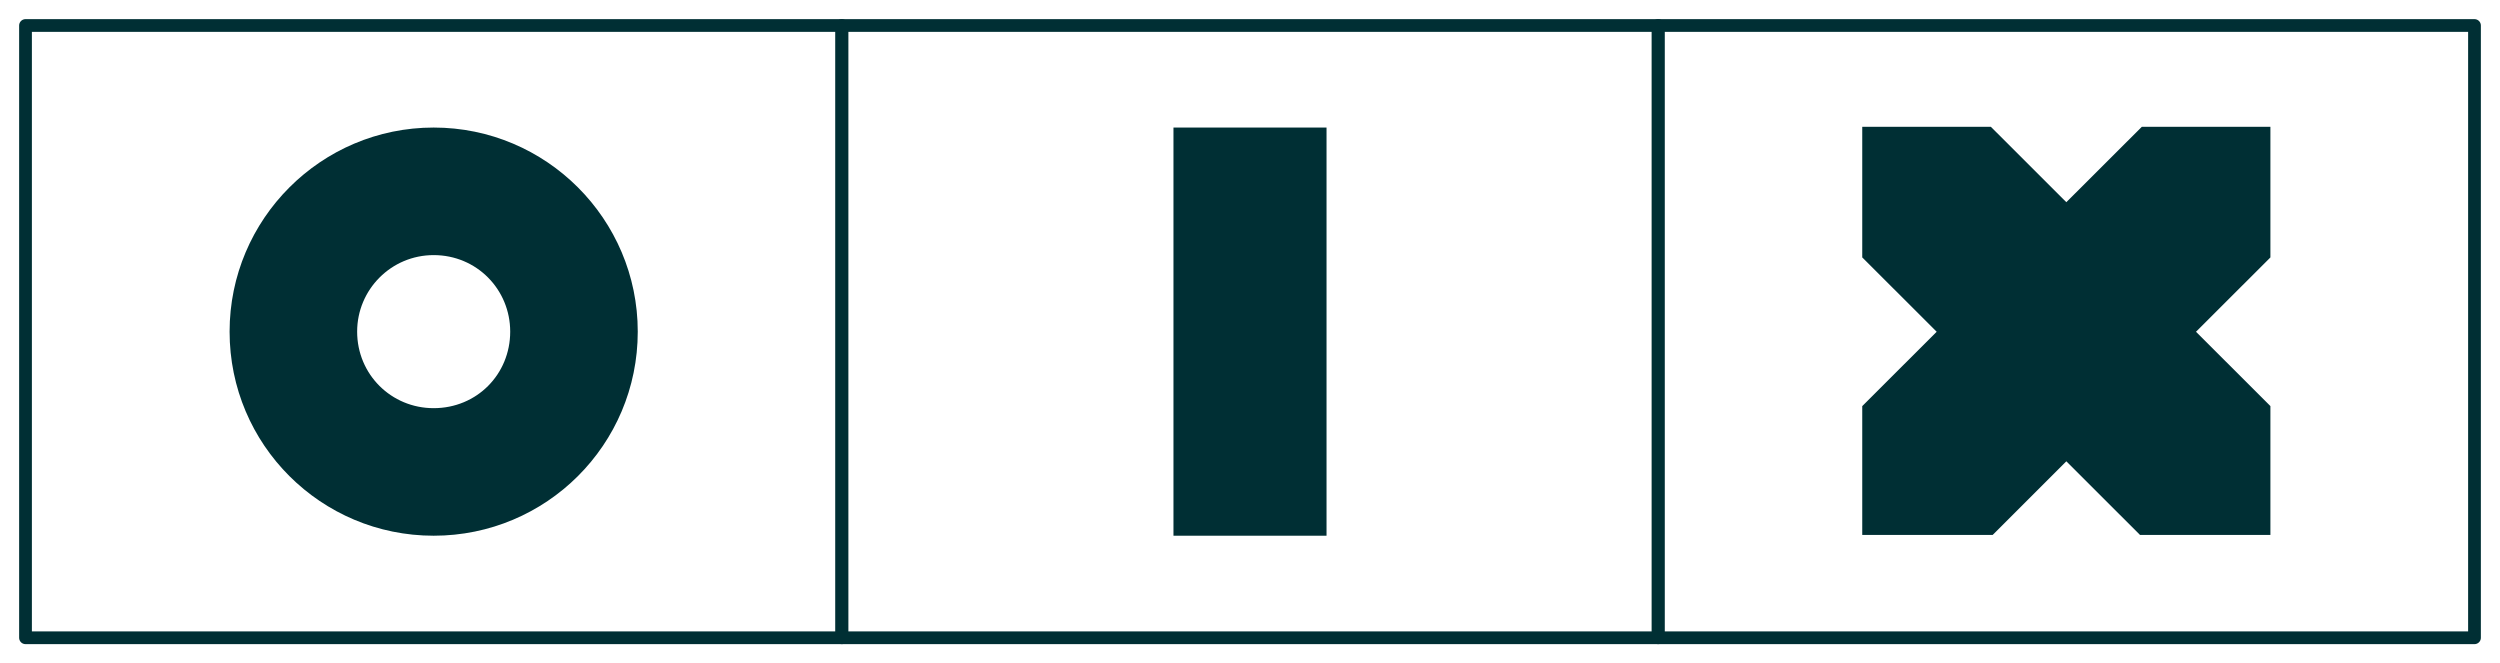 <?xml version="1.0" encoding="UTF-8"?>
<svg width="98px" height="26px" viewBox="0 0 98 26" version="1.1" xmlns="http://www.w3.org/2000/svg" xmlns:xlink="http://www.w3.org/1999/xlink">
    <!-- Generator: Sketch 59.1 (86144) - https://sketch.com -->
    <title>OLX</title>
    <desc>Created with Sketch.</desc>
    <g id="GRAPHIC-SYSTEM" stroke="none" stroke-width="1" fill="none" fill-rule="evenodd">
        <g transform="translate(-671, -5545)" id="Triple_layouts">
            <g transform="translate(0, 4722)">
                <g id="tab" transform="translate(56, 808)">
                    <g id="OLX" transform="translate(616, 16)">
                        <rect id="Rectangle-Copy-3" stroke="#002F34" stroke-width="0.5" stroke-linecap="round" stroke-linejoin="round" x="0" y="0" width="32" height="24"></rect>
                        <rect id="Rectangle-Copy-6" stroke="#002F34" stroke-width="0.5" stroke-linecap="round" stroke-linejoin="round" x="32" y="-2.27373675e-13" width="32" height="24"></rect>
                        <rect id="Rectangle-Copy-8" stroke="#002F34" stroke-width="0.5" stroke-linecap="round" stroke-linejoin="round" x="64" y="0" width="32" height="24"></rect>
                        <polygon id="Path-Copy-6" fill="#002F34" points="88 3.97 82.96 3.97 80 6.926 77.041 3.97 72 3.97 72 9.091 74.918 12.005 72 14.919 72 19.97 77.112 19.97 80 17.083 82.889 19.97 88 19.97 88 14.919 85.083 12.005 88 9.091"></polygon>
                        <path d="M16,15 C17.689,15 19,13.675 19,12 C19,10.35 17.689,9 16,9 C14.336,9 13,10.35 13,12 C13,13.675 14.336,15 16,15 Z M16,20 C11.588,20 8,16.435 8,12 C8,7.588 11.588,4 16,4 C20.412,4 24,7.588 24,12 C24,16.435 20.412,20 16,20 Z" id="Fill-2-Copy-12" fill="#002F34"></path>
                        <polygon id="Fill-1-Copy-3" fill="#002F34" points="45 20 51 20 51 4 45 4"></polygon>
                    </g>
                </g>
            </g>
        </g>
    </g>
</svg>